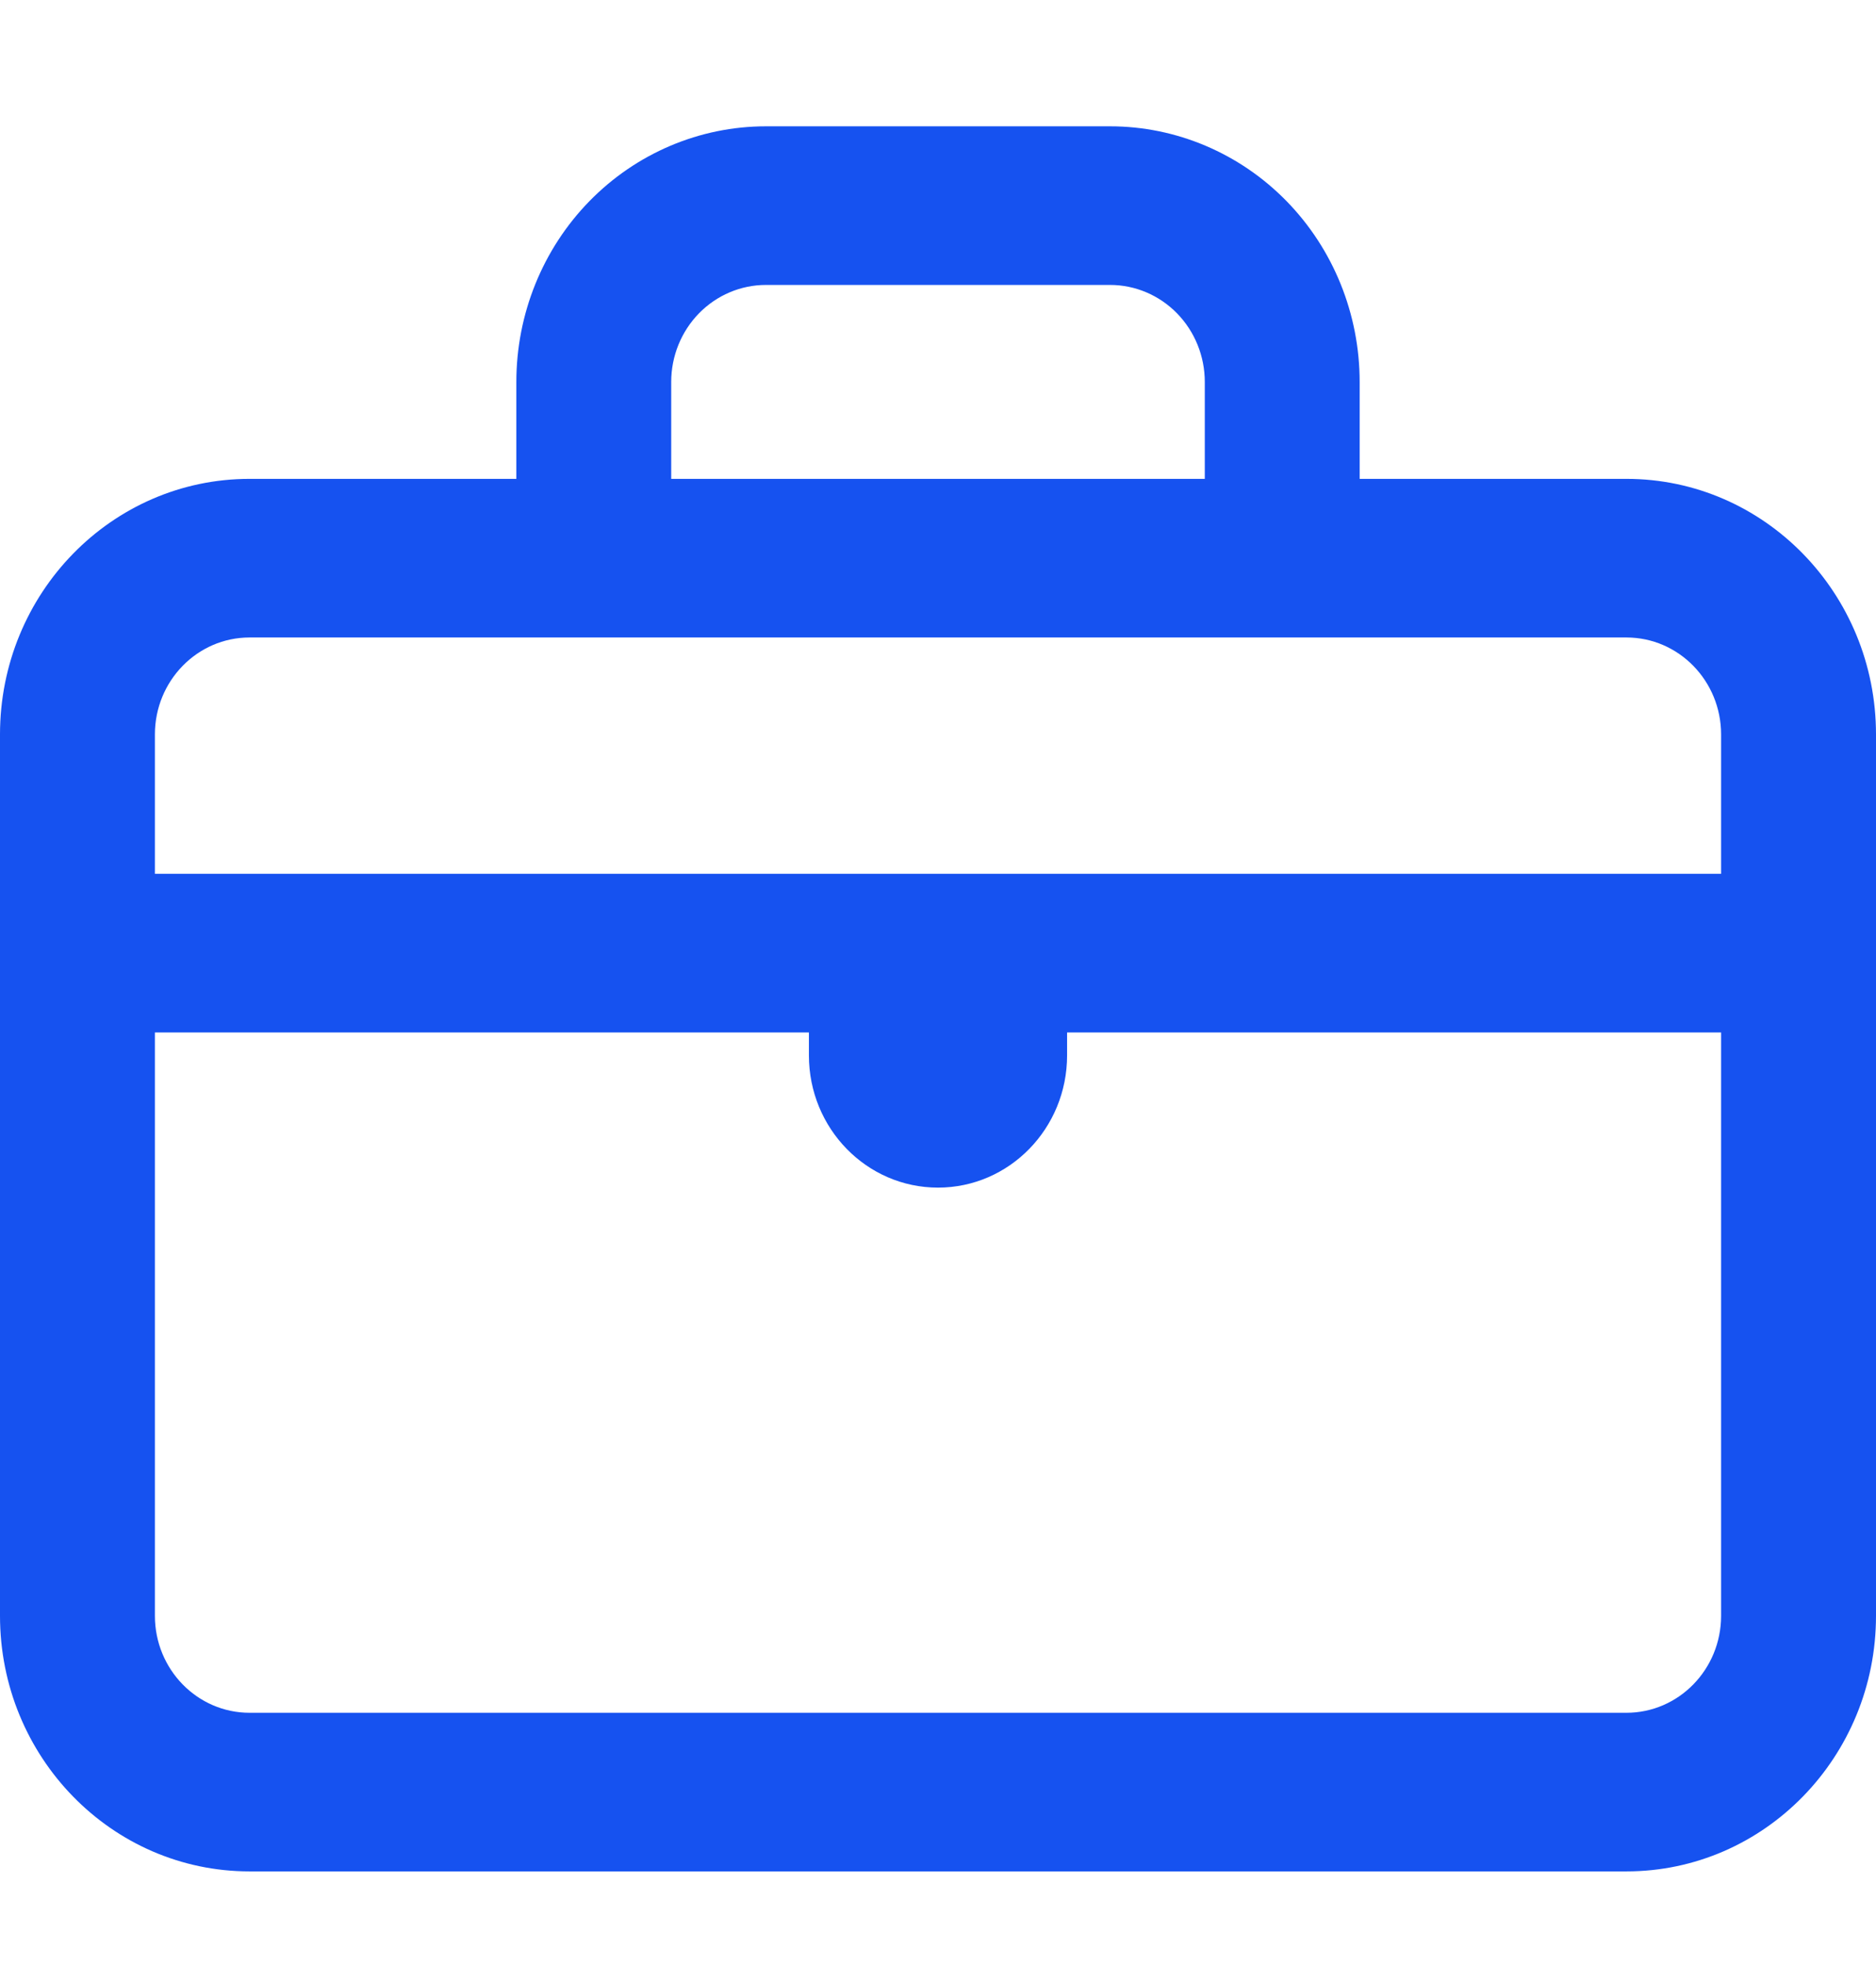 <?xml version="1.0" encoding="UTF-8"?> <svg xmlns="http://www.w3.org/2000/svg" width="42" height="44" viewBox="0 0 42 44" fill="none"> <path fill-rule="evenodd" clip-rule="evenodd" d="M13.196 4.502C14.244 3.43 15.665 2.827 17.147 2.827H24.853C26.335 2.827 27.756 3.43 28.804 4.502C29.852 5.575 30.44 7.03 30.44 8.547V10.717H36.413C39.498 10.717 42 13.278 42 16.437V36.162C42 39.321 39.498 41.882 36.413 41.882H5.587C2.501 41.882 0 39.321 0 36.162V16.437C0 13.278 2.501 10.717 5.587 10.717H11.56V8.547C11.56 7.03 12.148 5.575 13.196 4.502ZM15.027 10.717H26.973V8.547C26.973 7.972 26.749 7.42 26.352 7.013C25.954 6.606 25.415 6.377 24.853 6.377H17.147C16.585 6.377 16.046 6.606 15.648 7.013C15.251 7.42 15.027 7.972 15.027 8.547V10.717ZM3.468 16.437C3.468 15.239 4.417 14.267 5.587 14.267H36.413C37.583 14.267 38.532 15.239 38.532 16.437V19.556H3.468V16.437ZM3.468 23.107V36.162C3.468 37.36 4.417 38.332 5.587 38.332H36.413C37.583 38.332 38.532 37.36 38.532 36.162V23.107H23.89V23.62C23.89 25.255 22.596 26.579 21 26.579C19.404 26.579 18.11 25.255 18.11 23.62V23.107H3.468Z" fill="#1652F0"></path> </svg> 